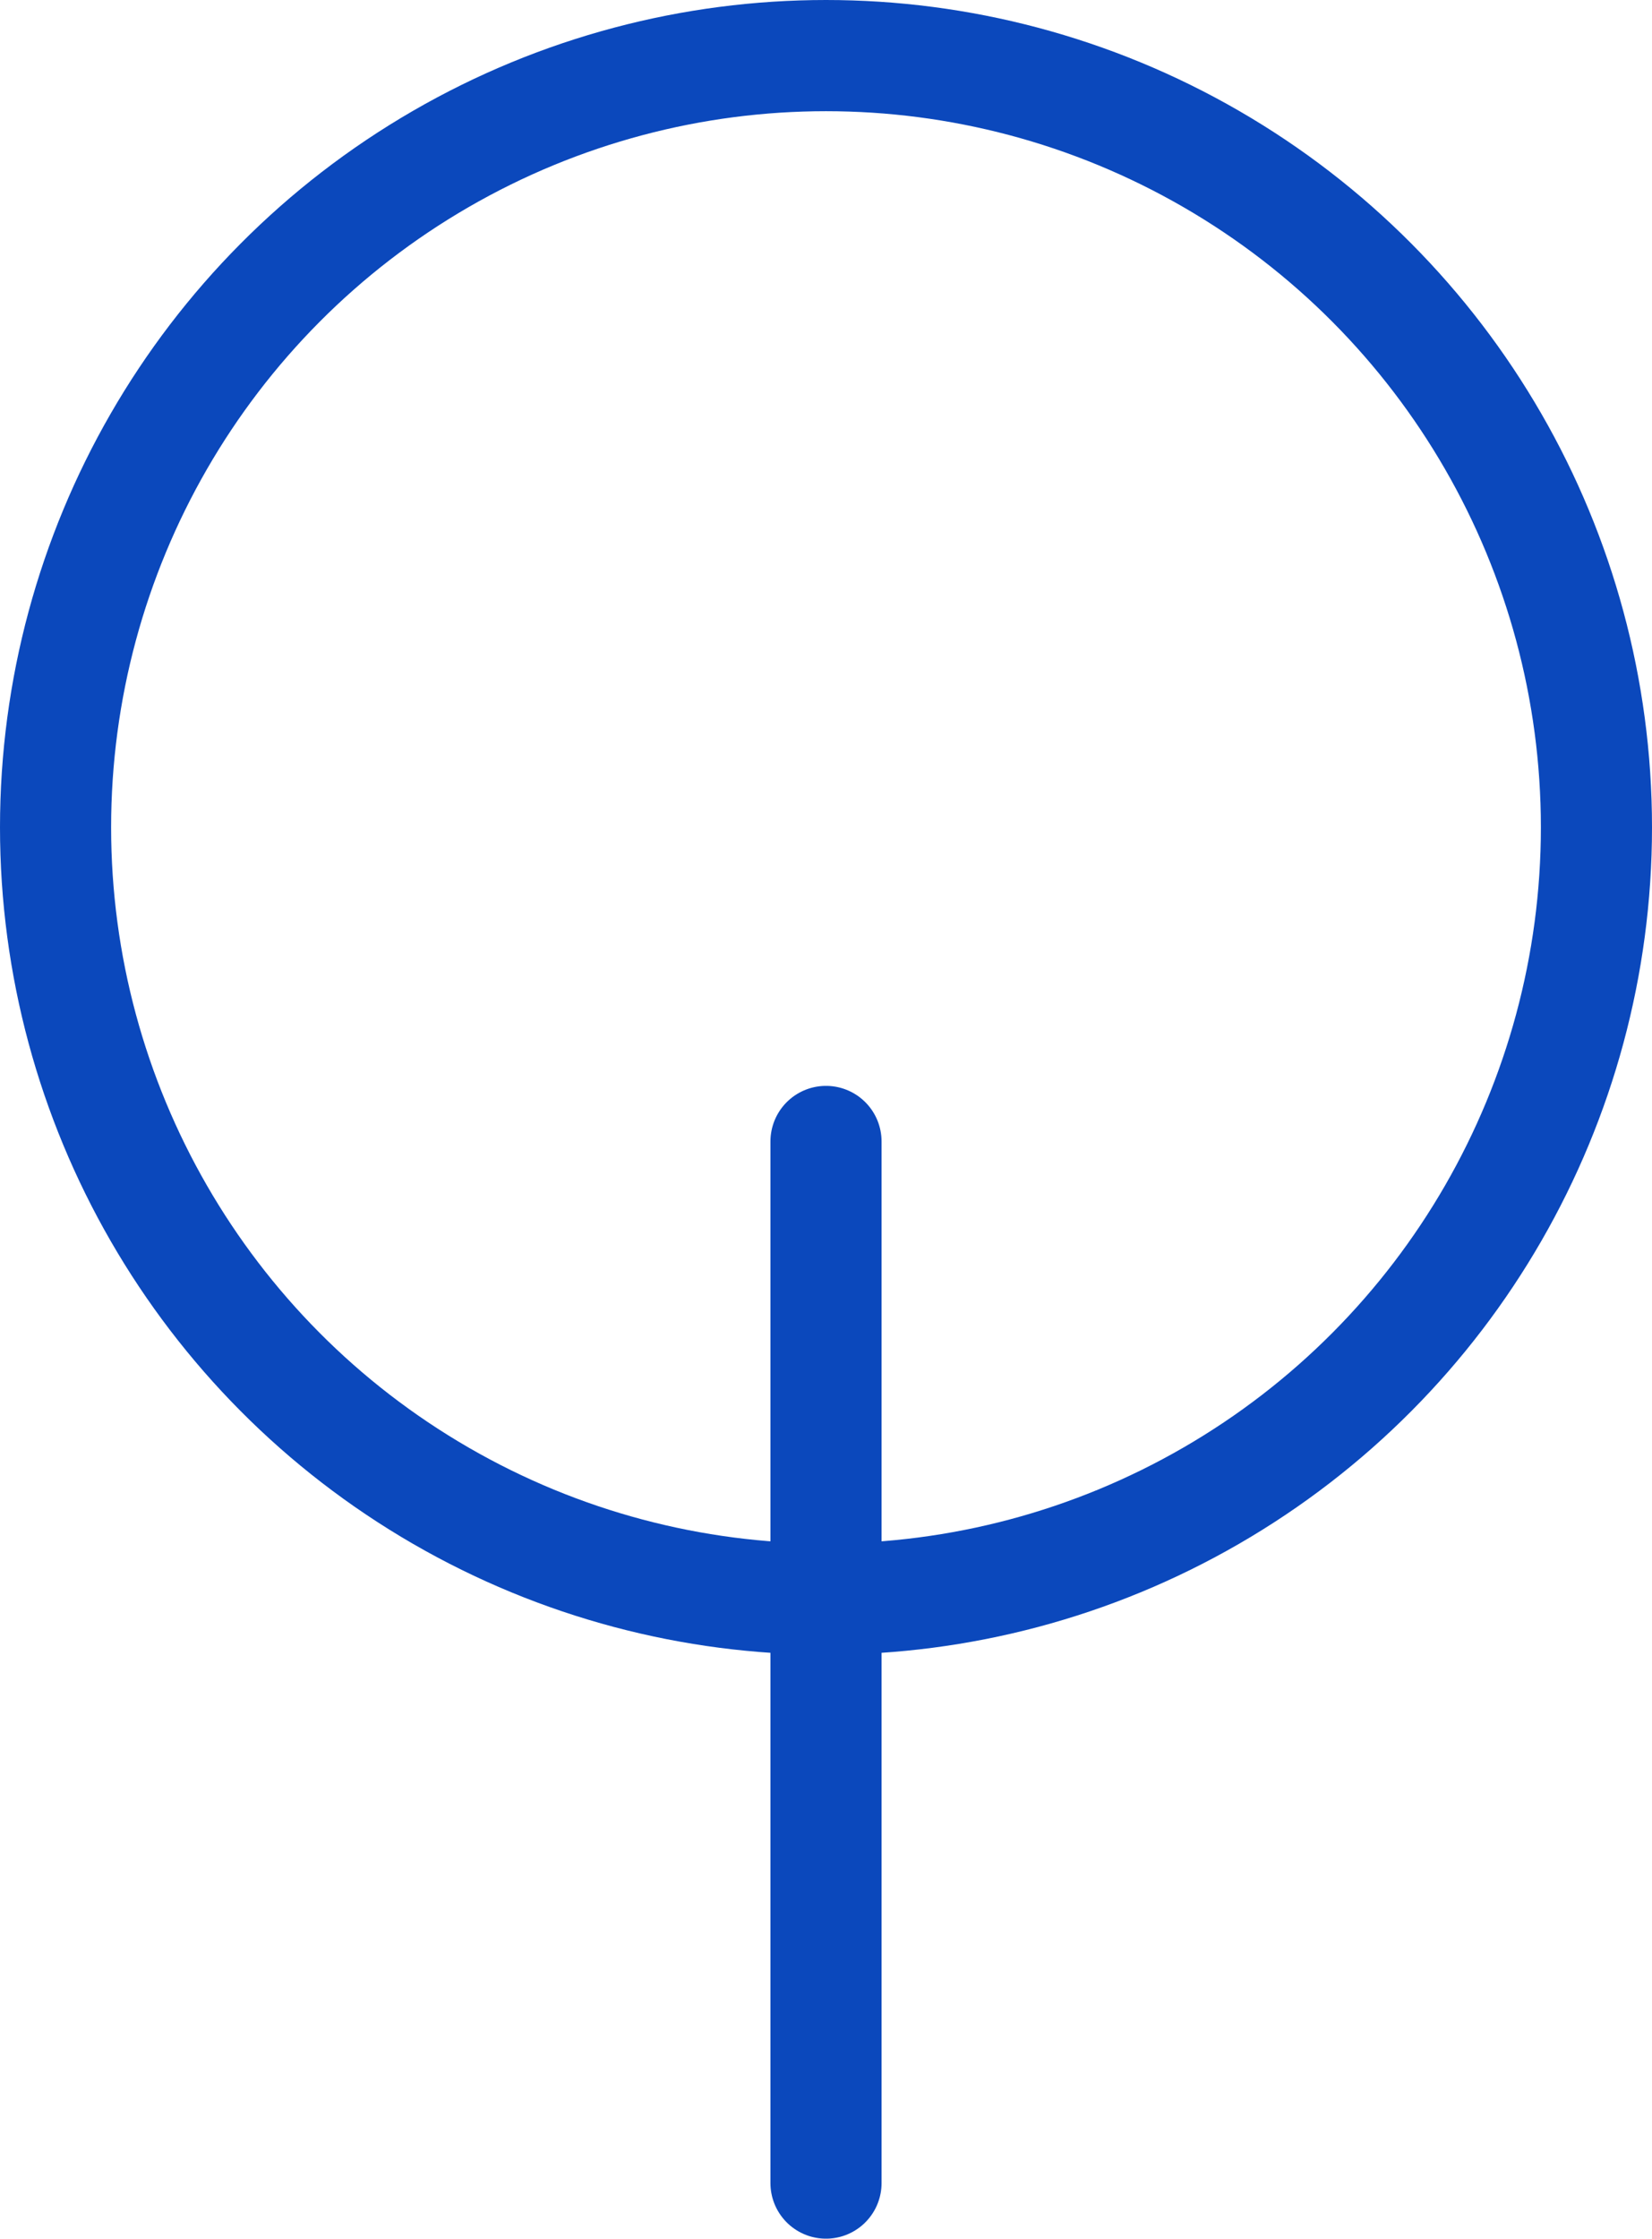 <svg xmlns="http://www.w3.org/2000/svg" width="29.734" height="40.266" viewBox="0 0 29.734 40.266"><g transform="translate(1 1)"><ellipse cx="13.867" cy="13.881" rx="13.867" ry="13.881" transform="translate(0 0)" stroke-width="2" stroke="#0b48bc" stroke-linecap="round" stroke-linejoin="round" fill="none"/><line y2="18.735" transform="translate(13.867 19.531)" stroke-width="2" stroke="#0b48bc" stroke-linecap="round" stroke-linejoin="round" fill="none"/></g></svg>